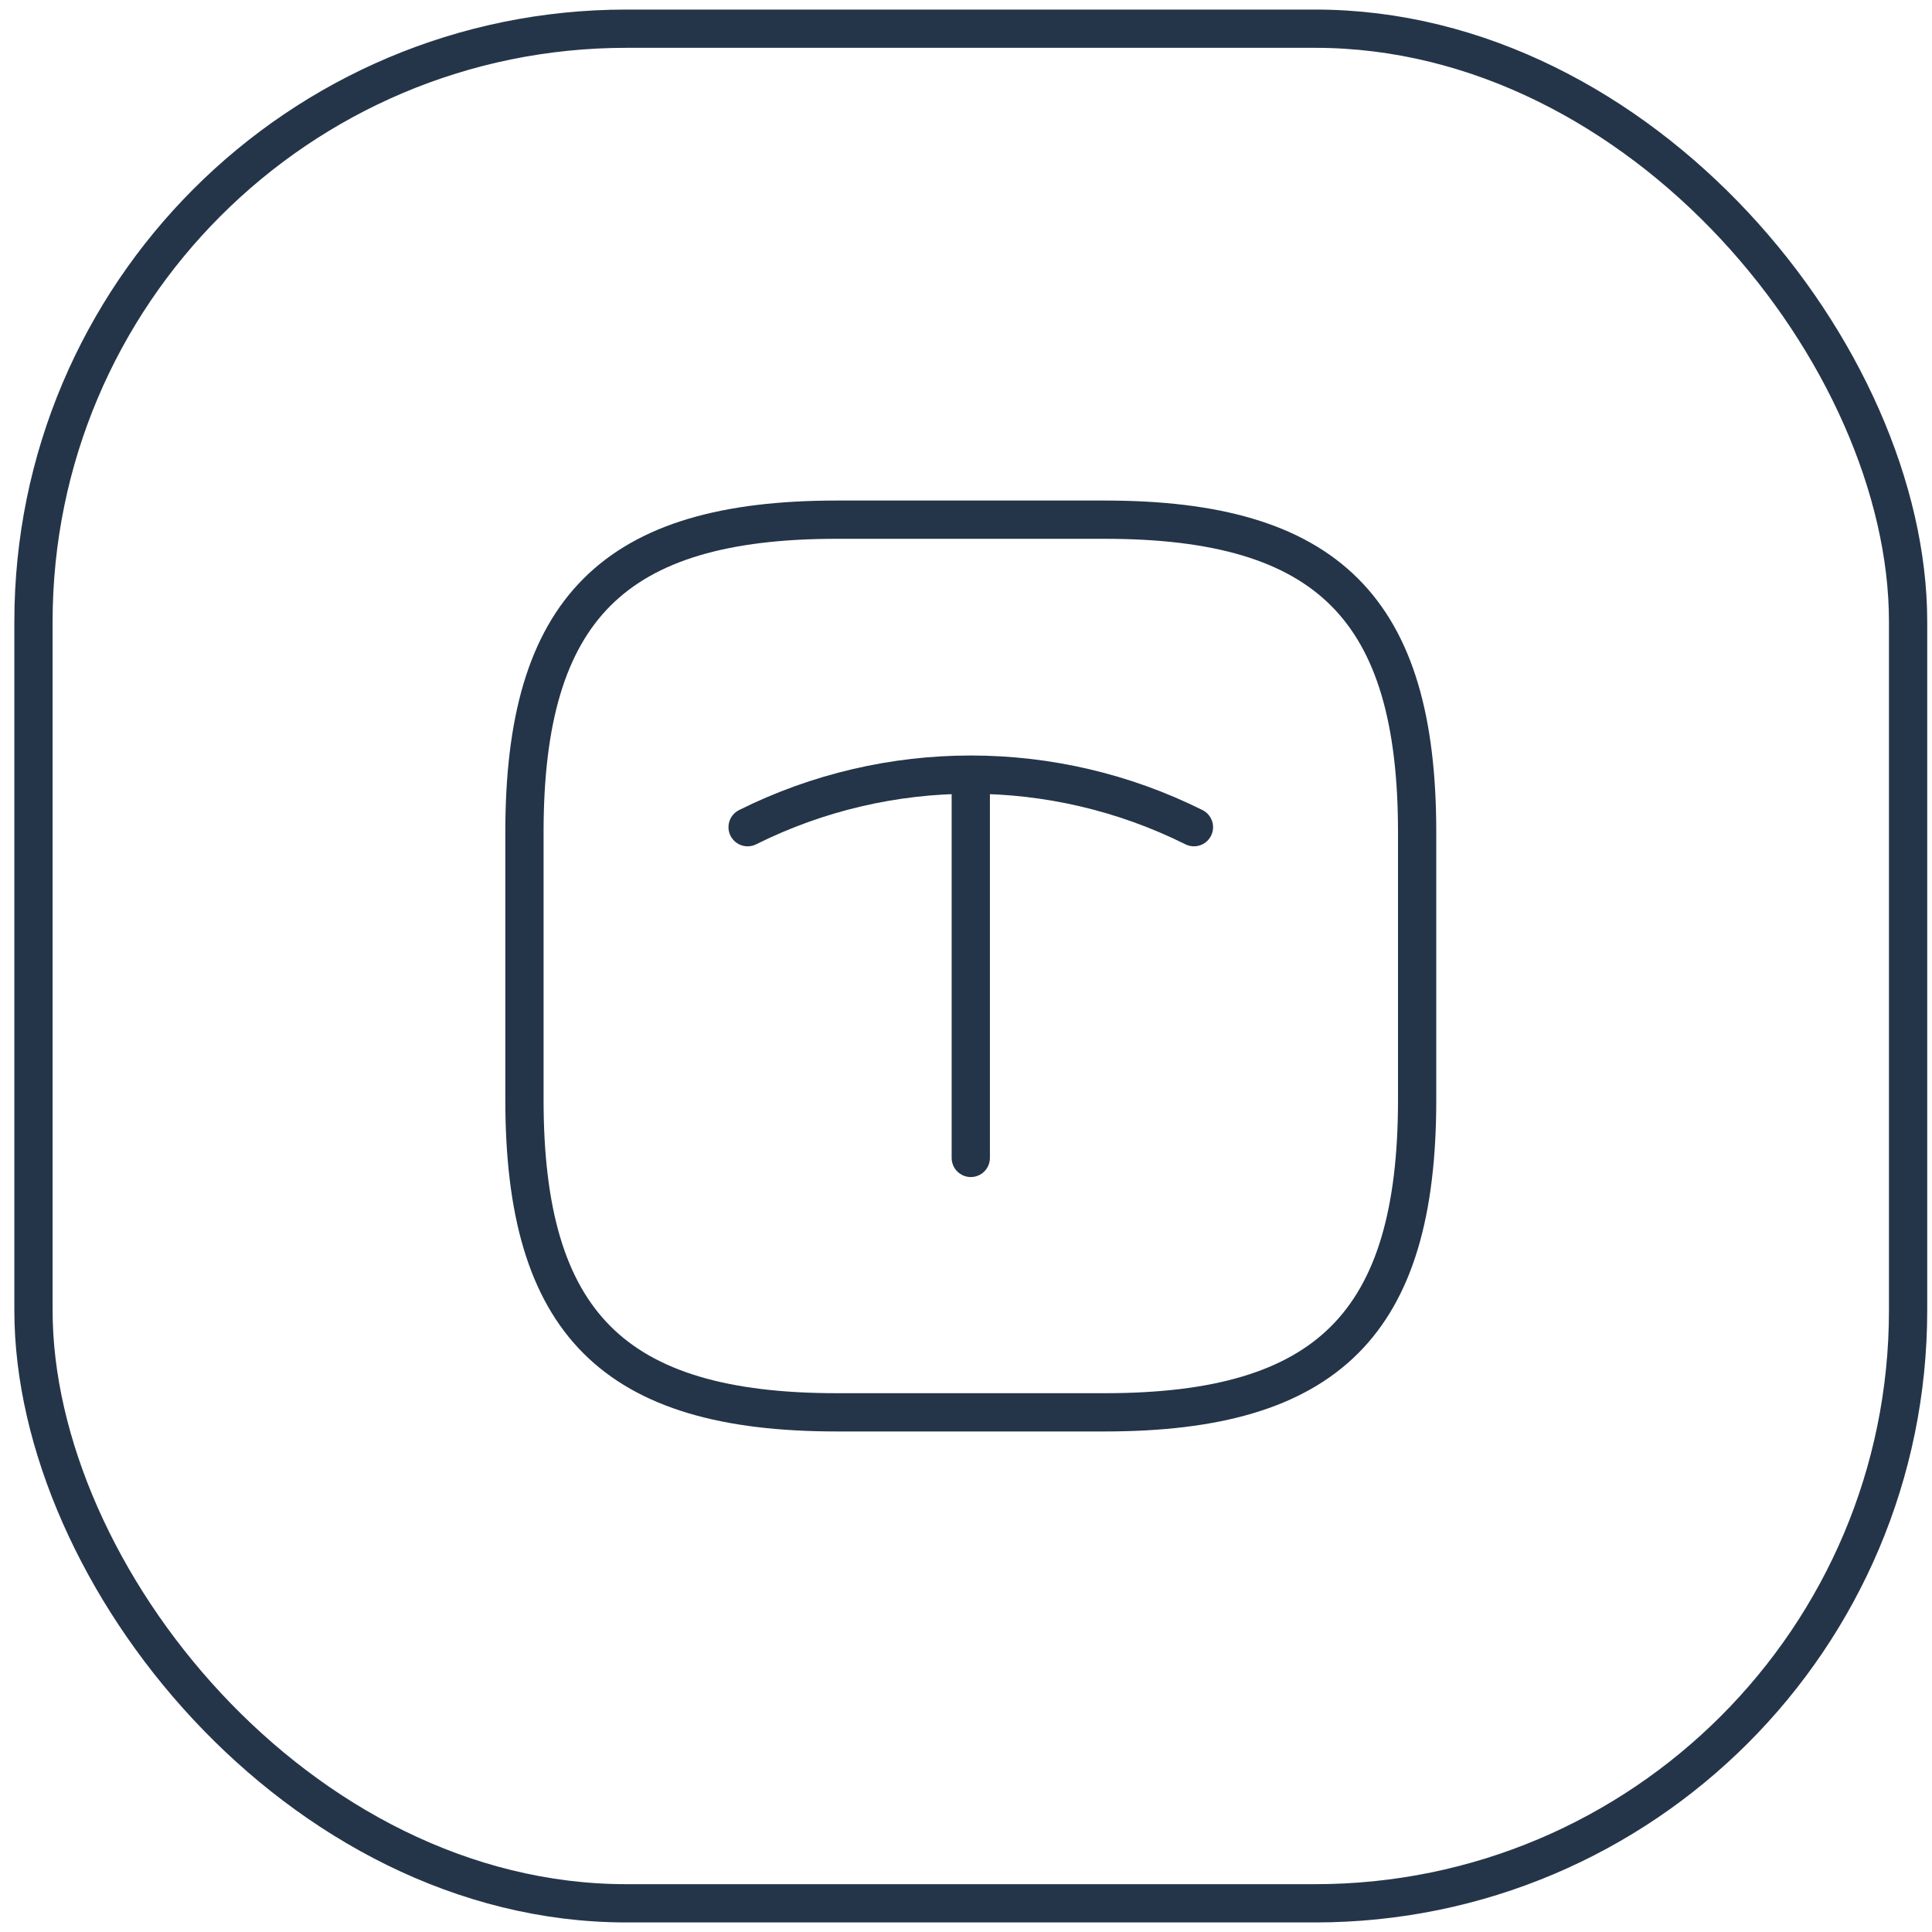 <svg xmlns="http://www.w3.org/2000/svg" width="101" height="101" viewBox="0 0 101 101" fill="none"><rect x="1.75" y="1.5" width="98" height="98" rx="31" stroke="#253549" stroke-width="2"></rect><path d="M43.75 73.833H57.75C69.417 73.833 74.084 69.167 74.084 57.5V43.5C74.084 31.833 69.417 27.167 57.75 27.167H43.75C32.084 27.167 27.417 31.833 27.417 43.5V57.5C27.417 69.167 32.084 73.833 43.75 73.833Z" stroke="#243449" stroke-width="2" stroke-linecap="round" stroke-linejoin="round"></path><path d="M39.083 43.243C46.433 39.58 55.066 39.58 62.416 43.243" stroke="#243449" stroke-width="2" stroke-linecap="round" stroke-linejoin="round"></path><path d="M50.75 60.533V41.003" stroke="#243449" stroke-width="2" stroke-linecap="round" stroke-linejoin="round"></path></svg>